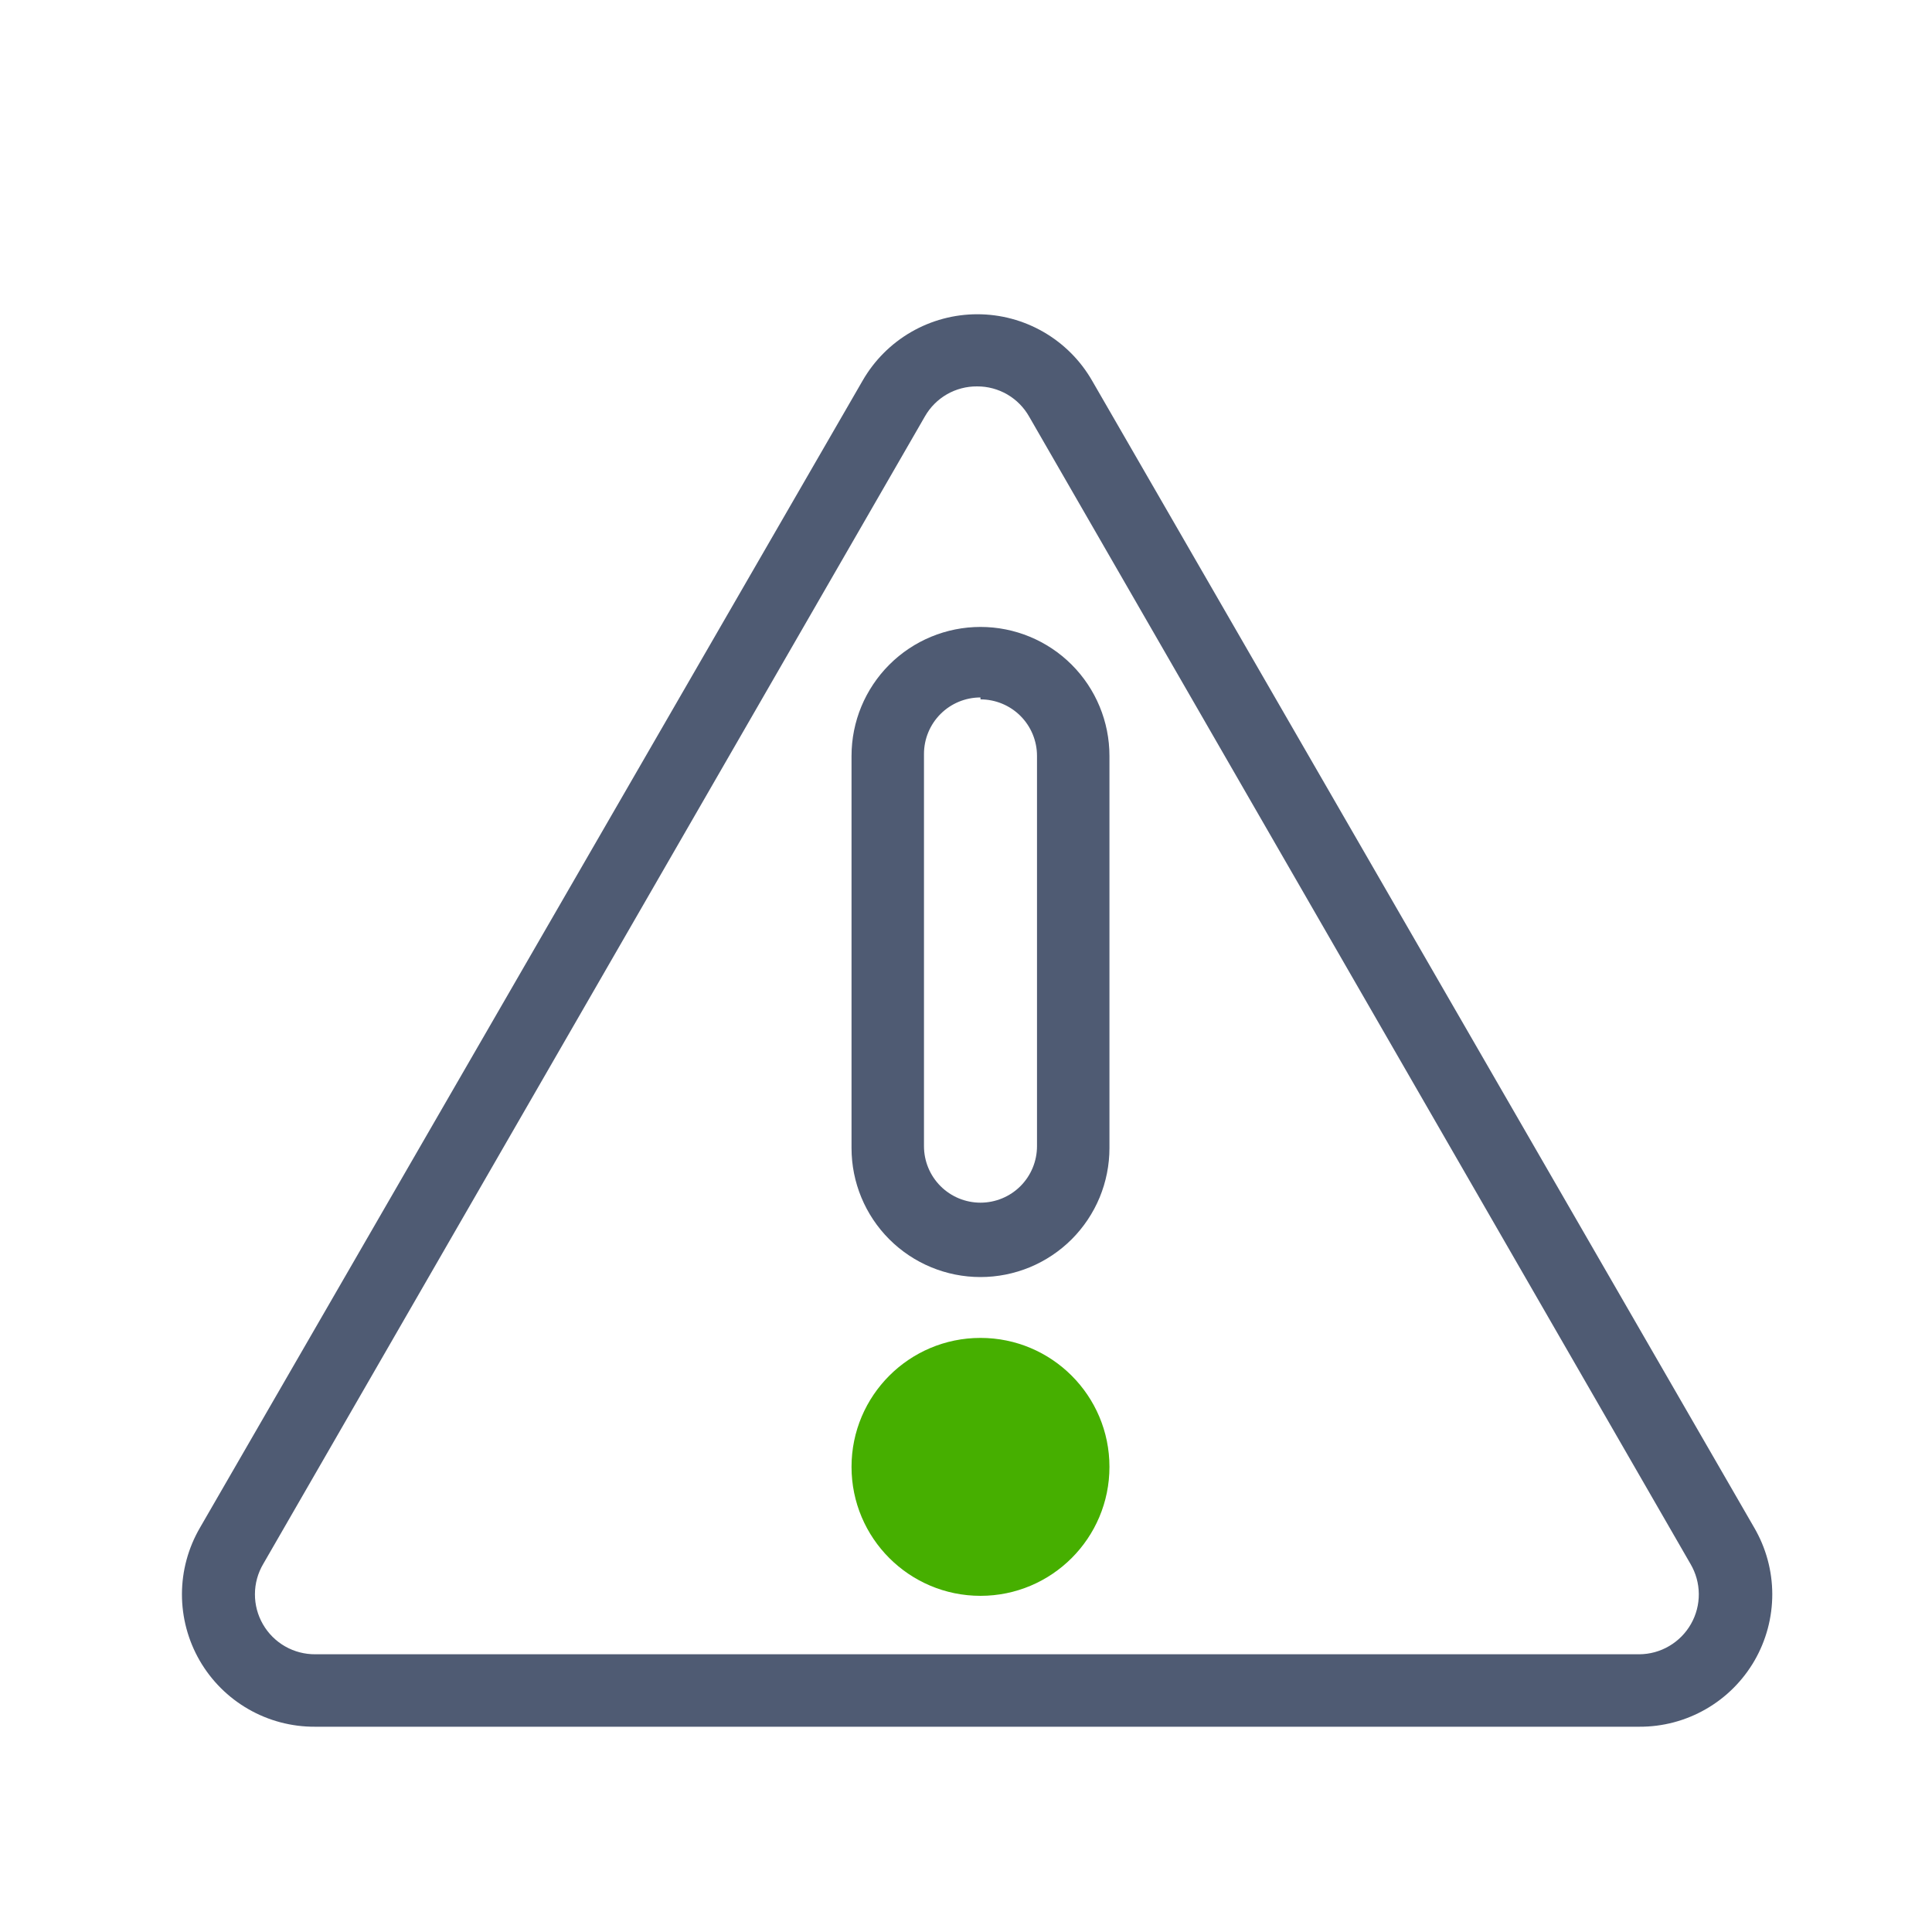 <svg width="64" height="64" viewBox="0 0 64 64" fill="none" xmlns="http://www.w3.org/2000/svg">
<path d="M32.48 52.864C34.839 52.864 36.752 50.951 36.752 48.592C36.752 46.233 34.839 44.32 32.48 44.32C30.12 44.32 28.208 46.233 28.208 48.592C28.208 50.951 30.12 52.864 32.48 52.864Z" fill="#46AF00"/>
<path d="M32.48 42.304C31.347 42.304 30.26 41.854 29.459 41.053C28.658 40.252 28.208 39.165 28.208 38.032V25.04C28.208 23.907 28.658 22.82 29.459 22.019C30.26 21.218 31.347 20.768 32.48 20.768C33.613 20.768 34.7 21.218 35.501 22.019C36.302 22.82 36.752 23.907 36.752 25.04V38.032C36.752 38.593 36.641 39.148 36.427 39.667C36.212 40.185 35.897 40.656 35.501 41.053C35.104 41.449 34.633 41.764 34.115 41.979C33.596 42.193 33.041 42.304 32.48 42.304ZM32.48 23.104C31.983 23.104 31.507 23.301 31.156 23.652C30.805 24.003 30.608 24.48 30.608 24.976V37.968C30.608 38.464 30.805 38.941 31.156 39.292C31.507 39.643 31.983 39.84 32.48 39.84C32.976 39.84 33.453 39.643 33.804 39.292C34.155 38.941 34.352 38.464 34.352 37.968V25.04C34.352 24.544 34.155 24.067 33.804 23.716C33.453 23.365 32.976 23.168 32.48 23.168V23.104Z" fill="#4F5B73"/>
<path d="M54.304 57.2H10.432C9.659 57.204 8.899 57.003 8.229 56.618C7.558 56.233 7.002 55.678 6.615 55.009C6.229 54.34 6.026 53.58 6.027 52.807C6.029 52.034 6.235 51.276 6.624 50.608L28.576 12.608C28.96 11.94 29.514 11.385 30.181 10.999C30.848 10.613 31.605 10.41 32.376 10.41C33.147 10.41 33.904 10.613 34.571 10.999C35.238 11.385 35.792 11.94 36.176 12.608L58.112 50.608C58.501 51.276 58.707 52.034 58.709 52.807C58.71 53.58 58.507 54.34 58.121 55.009C57.734 55.678 57.178 56.233 56.507 56.618C55.837 57.003 55.077 57.204 54.304 57.2ZM32.368 12.8C32.018 12.797 31.673 12.887 31.369 13.061C31.065 13.236 30.814 13.488 30.64 13.792L8.72 51.808C8.541 52.111 8.446 52.455 8.445 52.807C8.443 53.158 8.535 53.504 8.711 53.808C8.887 54.113 9.14 54.365 9.445 54.539C9.75 54.713 10.097 54.803 10.448 54.8H54.304C54.653 54.798 54.995 54.704 55.295 54.527C55.596 54.35 55.845 54.098 56.017 53.794C56.189 53.491 56.278 53.148 56.275 52.799C56.272 52.45 56.177 52.108 56 51.808L34.096 13.808C33.924 13.501 33.673 13.245 33.37 13.068C33.066 12.891 32.72 12.798 32.368 12.8Z" fill="#4F5B73"/>
</svg>
